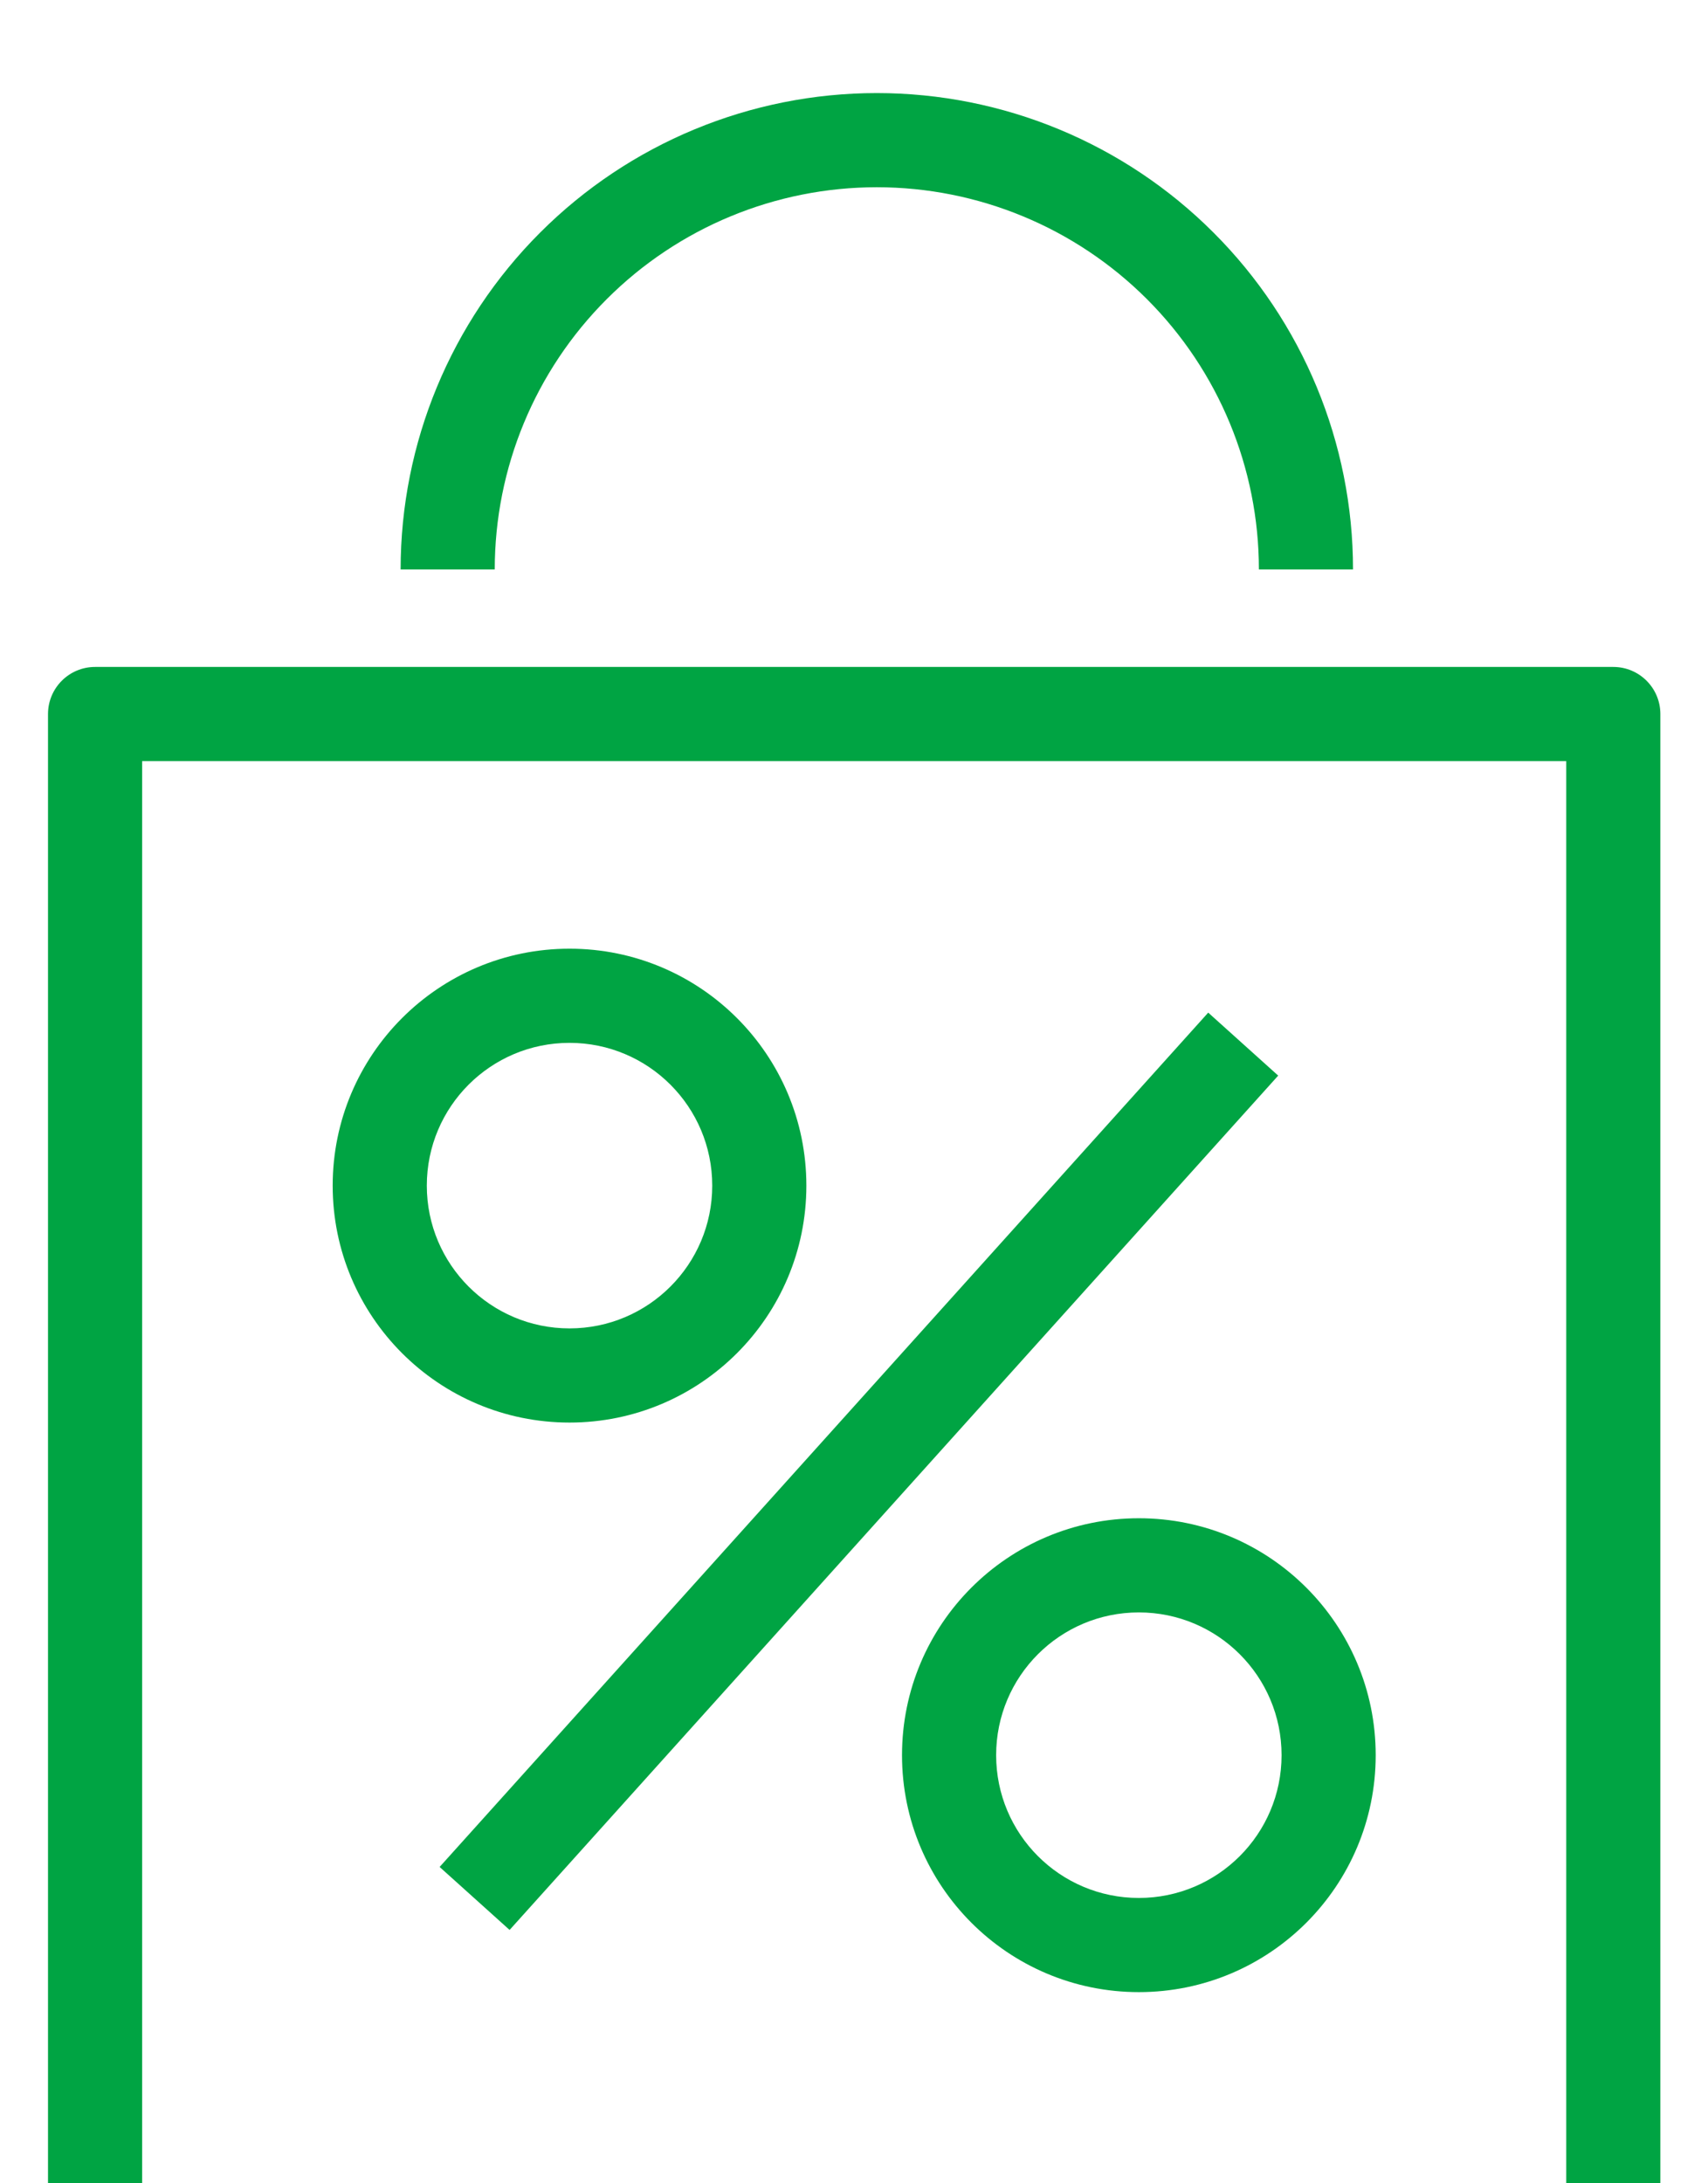 <svg width="36" height="46" viewBox="0 0 36 46" fill="none" xmlns="http://www.w3.org/2000/svg">
<path fill-rule="evenodd" clip-rule="evenodd" d="M18.481 3.945C16.345 3.945 14.297 4.793 12.787 6.304C11.276 7.814 10.428 9.862 10.428 11.998H8.444C8.444 9.336 9.501 6.783 11.384 4.901C13.266 3.018 15.819 1.961 18.481 1.961C21.143 1.961 23.696 3.018 25.578 4.901C27.461 6.783 28.518 9.336 28.518 11.998H26.534C26.534 9.862 25.686 7.814 24.176 6.304C22.665 4.793 20.617 3.945 18.481 3.945ZM1.012 15.044C1.012 14.496 1.456 14.052 2.004 14.052H34.004C34.552 14.052 34.996 14.496 34.996 15.044V45.998H33.012V16.036H2.996V45.998H1.012V15.044ZM12.004 21.972C10.342 21.972 8.996 23.318 8.996 24.98C8.996 26.641 10.342 27.988 12.004 27.988C13.665 27.988 15.012 26.641 15.012 24.98C15.012 23.318 13.665 21.972 12.004 21.972ZM7.012 24.98C7.012 22.223 9.247 19.988 12.004 19.988C14.761 19.988 16.996 22.223 16.996 24.98C16.996 27.737 14.761 29.972 12.004 29.972C9.247 29.972 7.012 27.737 7.012 24.98ZM26.941 22.662L10.741 40.662L9.266 39.335L25.466 21.335L26.941 22.662ZM24.004 33.972C22.342 33.972 20.996 35.318 20.996 36.98C20.996 38.641 22.342 39.988 24.004 39.988C25.665 39.988 27.012 38.641 27.012 36.98C27.012 35.318 25.665 33.972 24.004 33.972ZM19.012 36.98C19.012 34.223 21.247 31.988 24.004 31.988C26.761 31.988 28.996 34.223 28.996 36.98C28.996 39.737 26.761 41.972 24.004 41.972C21.247 41.972 19.012 39.737 19.012 36.98Z" fill="#00A443"/>
</svg>

